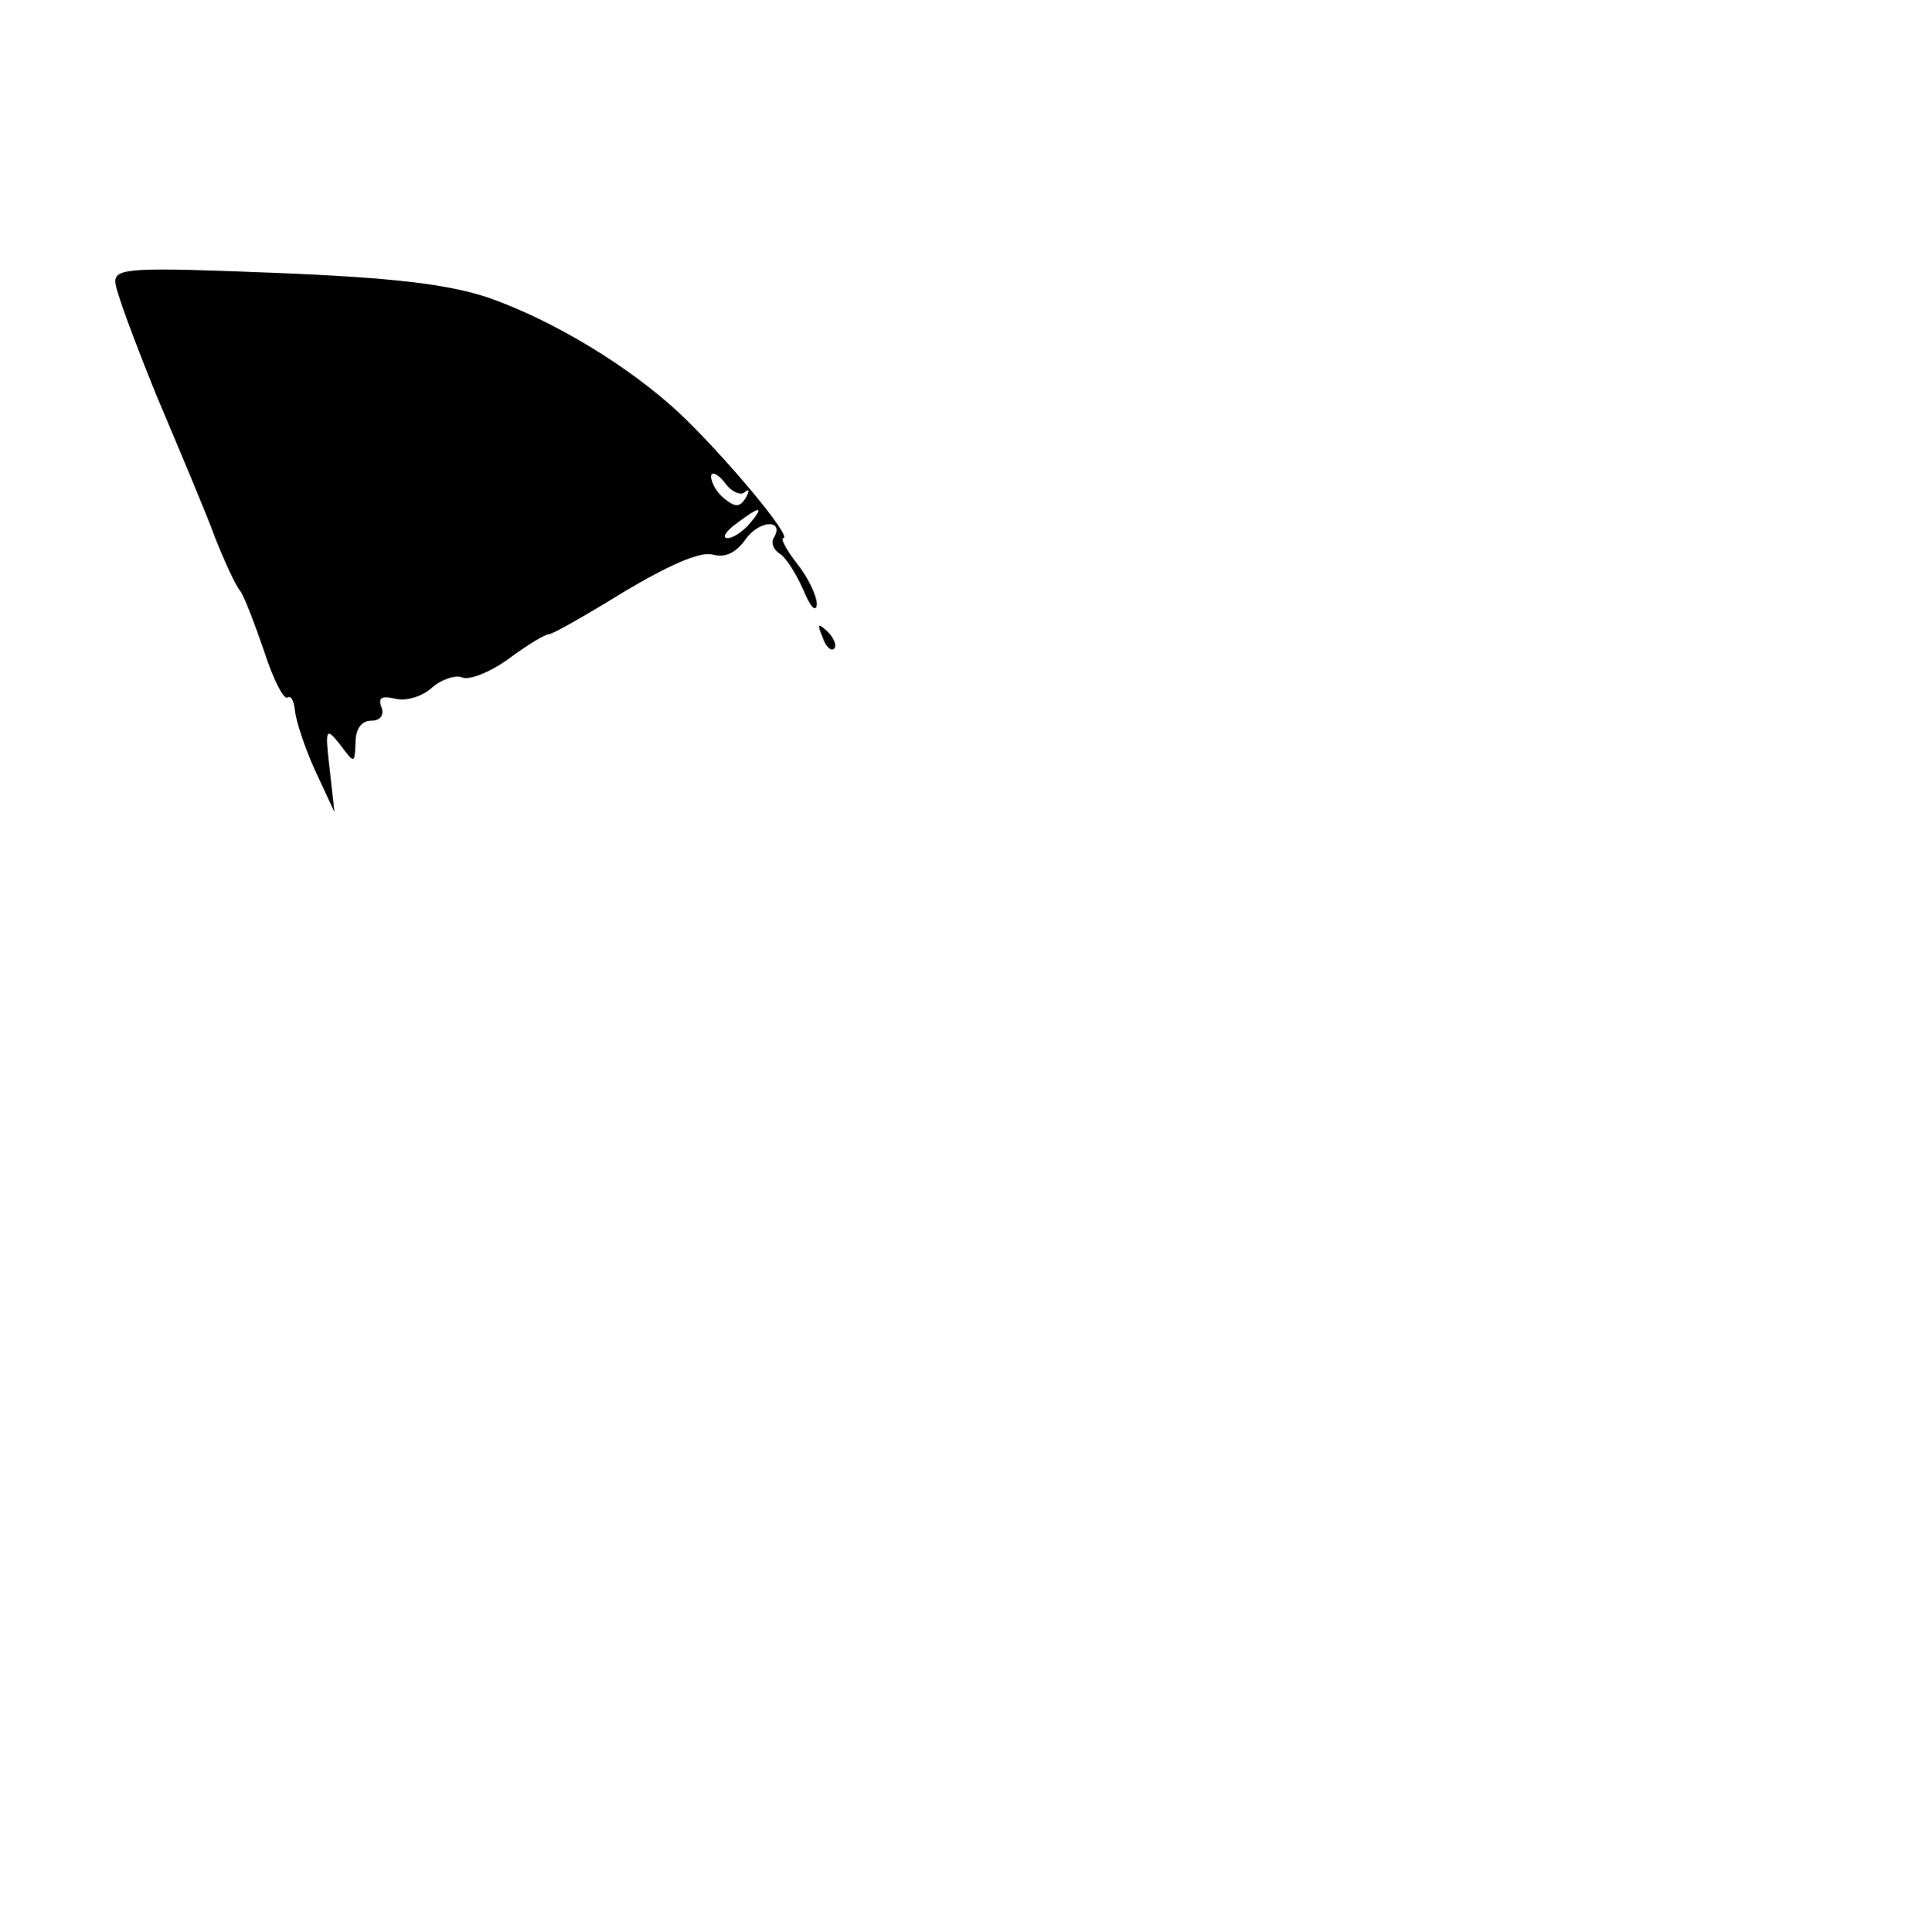 <?xml version="1.0" standalone="no"?>
<!DOCTYPE svg PUBLIC "-//W3C//DTD SVG 20010904//EN"
 "http://www.w3.org/TR/2001/REC-SVG-20010904/DTD/svg10.dtd">
<svg version="1.0" xmlns="http://www.w3.org/2000/svg"
 width="200pt" height="201pt" viewBox="0 0 200 201"
 preserveAspectRatio="xMidYMid meet">

<g transform="translate(0,201) scale(0.1,-0.1)"
fill="#000000" stroke="none">
<path d="M120 1717 c0 -9 20 -62 43 -119 24 -57 52 -123 61 -148 10 -25 21
-49 26 -55 4 -5 15 -34 25 -63 9 -28 20 -50 24 -48 4 3 7 -4 8 -14 1 -10 10
-38 21 -62 l20 -43 -5 45 c-5 42 -4 44 11 25 15 -20 15 -20 16 3 0 13 6 22 16
22 10 0 14 6 11 14 -4 10 0 12 14 9 11 -3 28 2 38 11 10 9 25 14 32 11 8 -3
30 6 49 20 19 14 37 25 41 25 4 0 39 20 78 44 47 28 79 42 92 39 14 -4 25 2
35 16 14 20 41 21 29 1 -3 -5 0 -12 6 -16 6 -3 17 -20 25 -38 7 -17 13 -24 14
-15 0 9 -9 28 -21 43 -11 14 -17 26 -14 26 11 0 -64 89 -109 131 -52 48 -129
95 -197 119 -42 14 -97 21 -222 26 -150 6 -167 5 -167 -9z m655 -219 c5 4 5 1
1 -6 -6 -10 -11 -10 -22 -1 -8 6 -14 17 -14 23 0 6 7 3 14 -6 7 -10 17 -14 21
-10z m5 -33 c-7 -8 -17 -15 -23 -15 -6 0 -2 7 9 15 25 19 30 19 14 0z"/>
<path d="M856 1347 c3 -10 9 -15 12 -12 3 3 0 11 -7 18 -10 9 -11 8 -5 -6z"/>
</g>
</svg>
